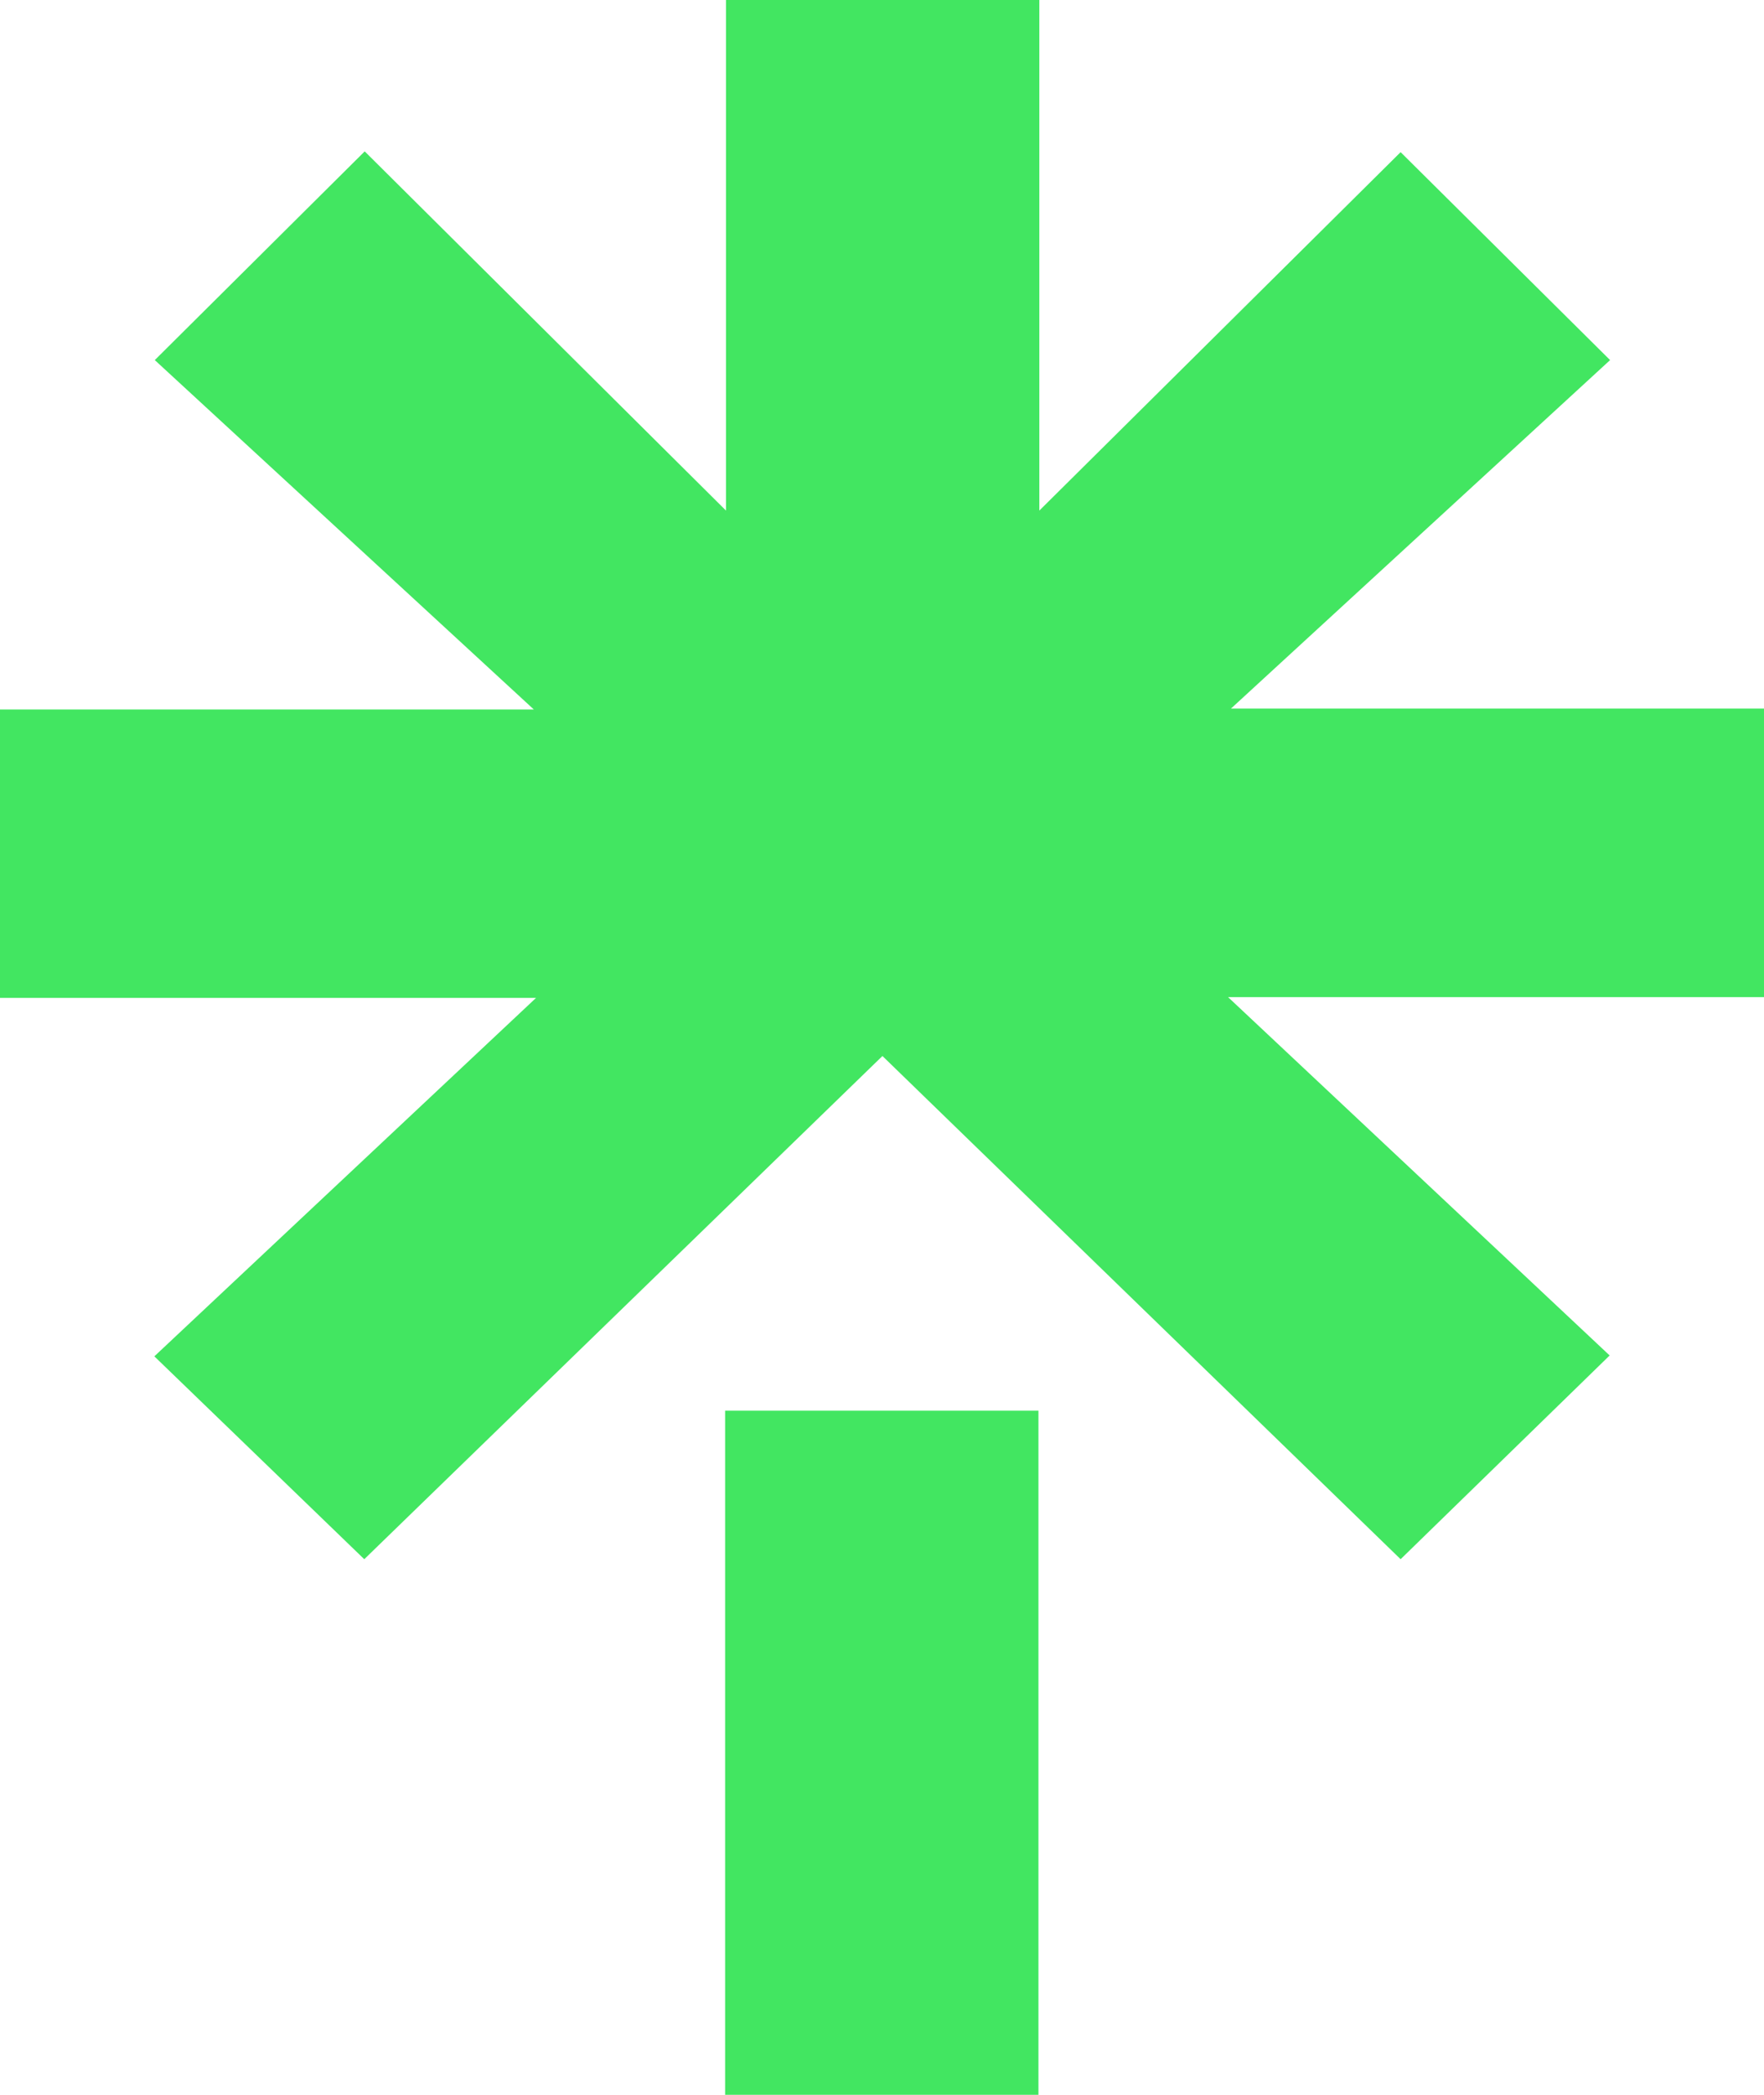 <svg width="16" height="19" viewBox="0 0 16 19" fill="none" xmlns="http://www.w3.org/2000/svg">
<path d="M0.004 6.435H4.842L1.404 3.266L3.308 1.373L6.585 4.631V0H9.427V4.631L12.704 1.38L14.604 3.266L11.165 6.427H16V9.044H11.139L14.6 12.294L12.704 14.142L8.004 9.578L3.304 14.142L1.4 12.302L4.862 9.051H0V6.435H0.004ZM6.577 12.795H9.419V19H6.577V12.795Z" fill="#42E661"/>
</svg>
